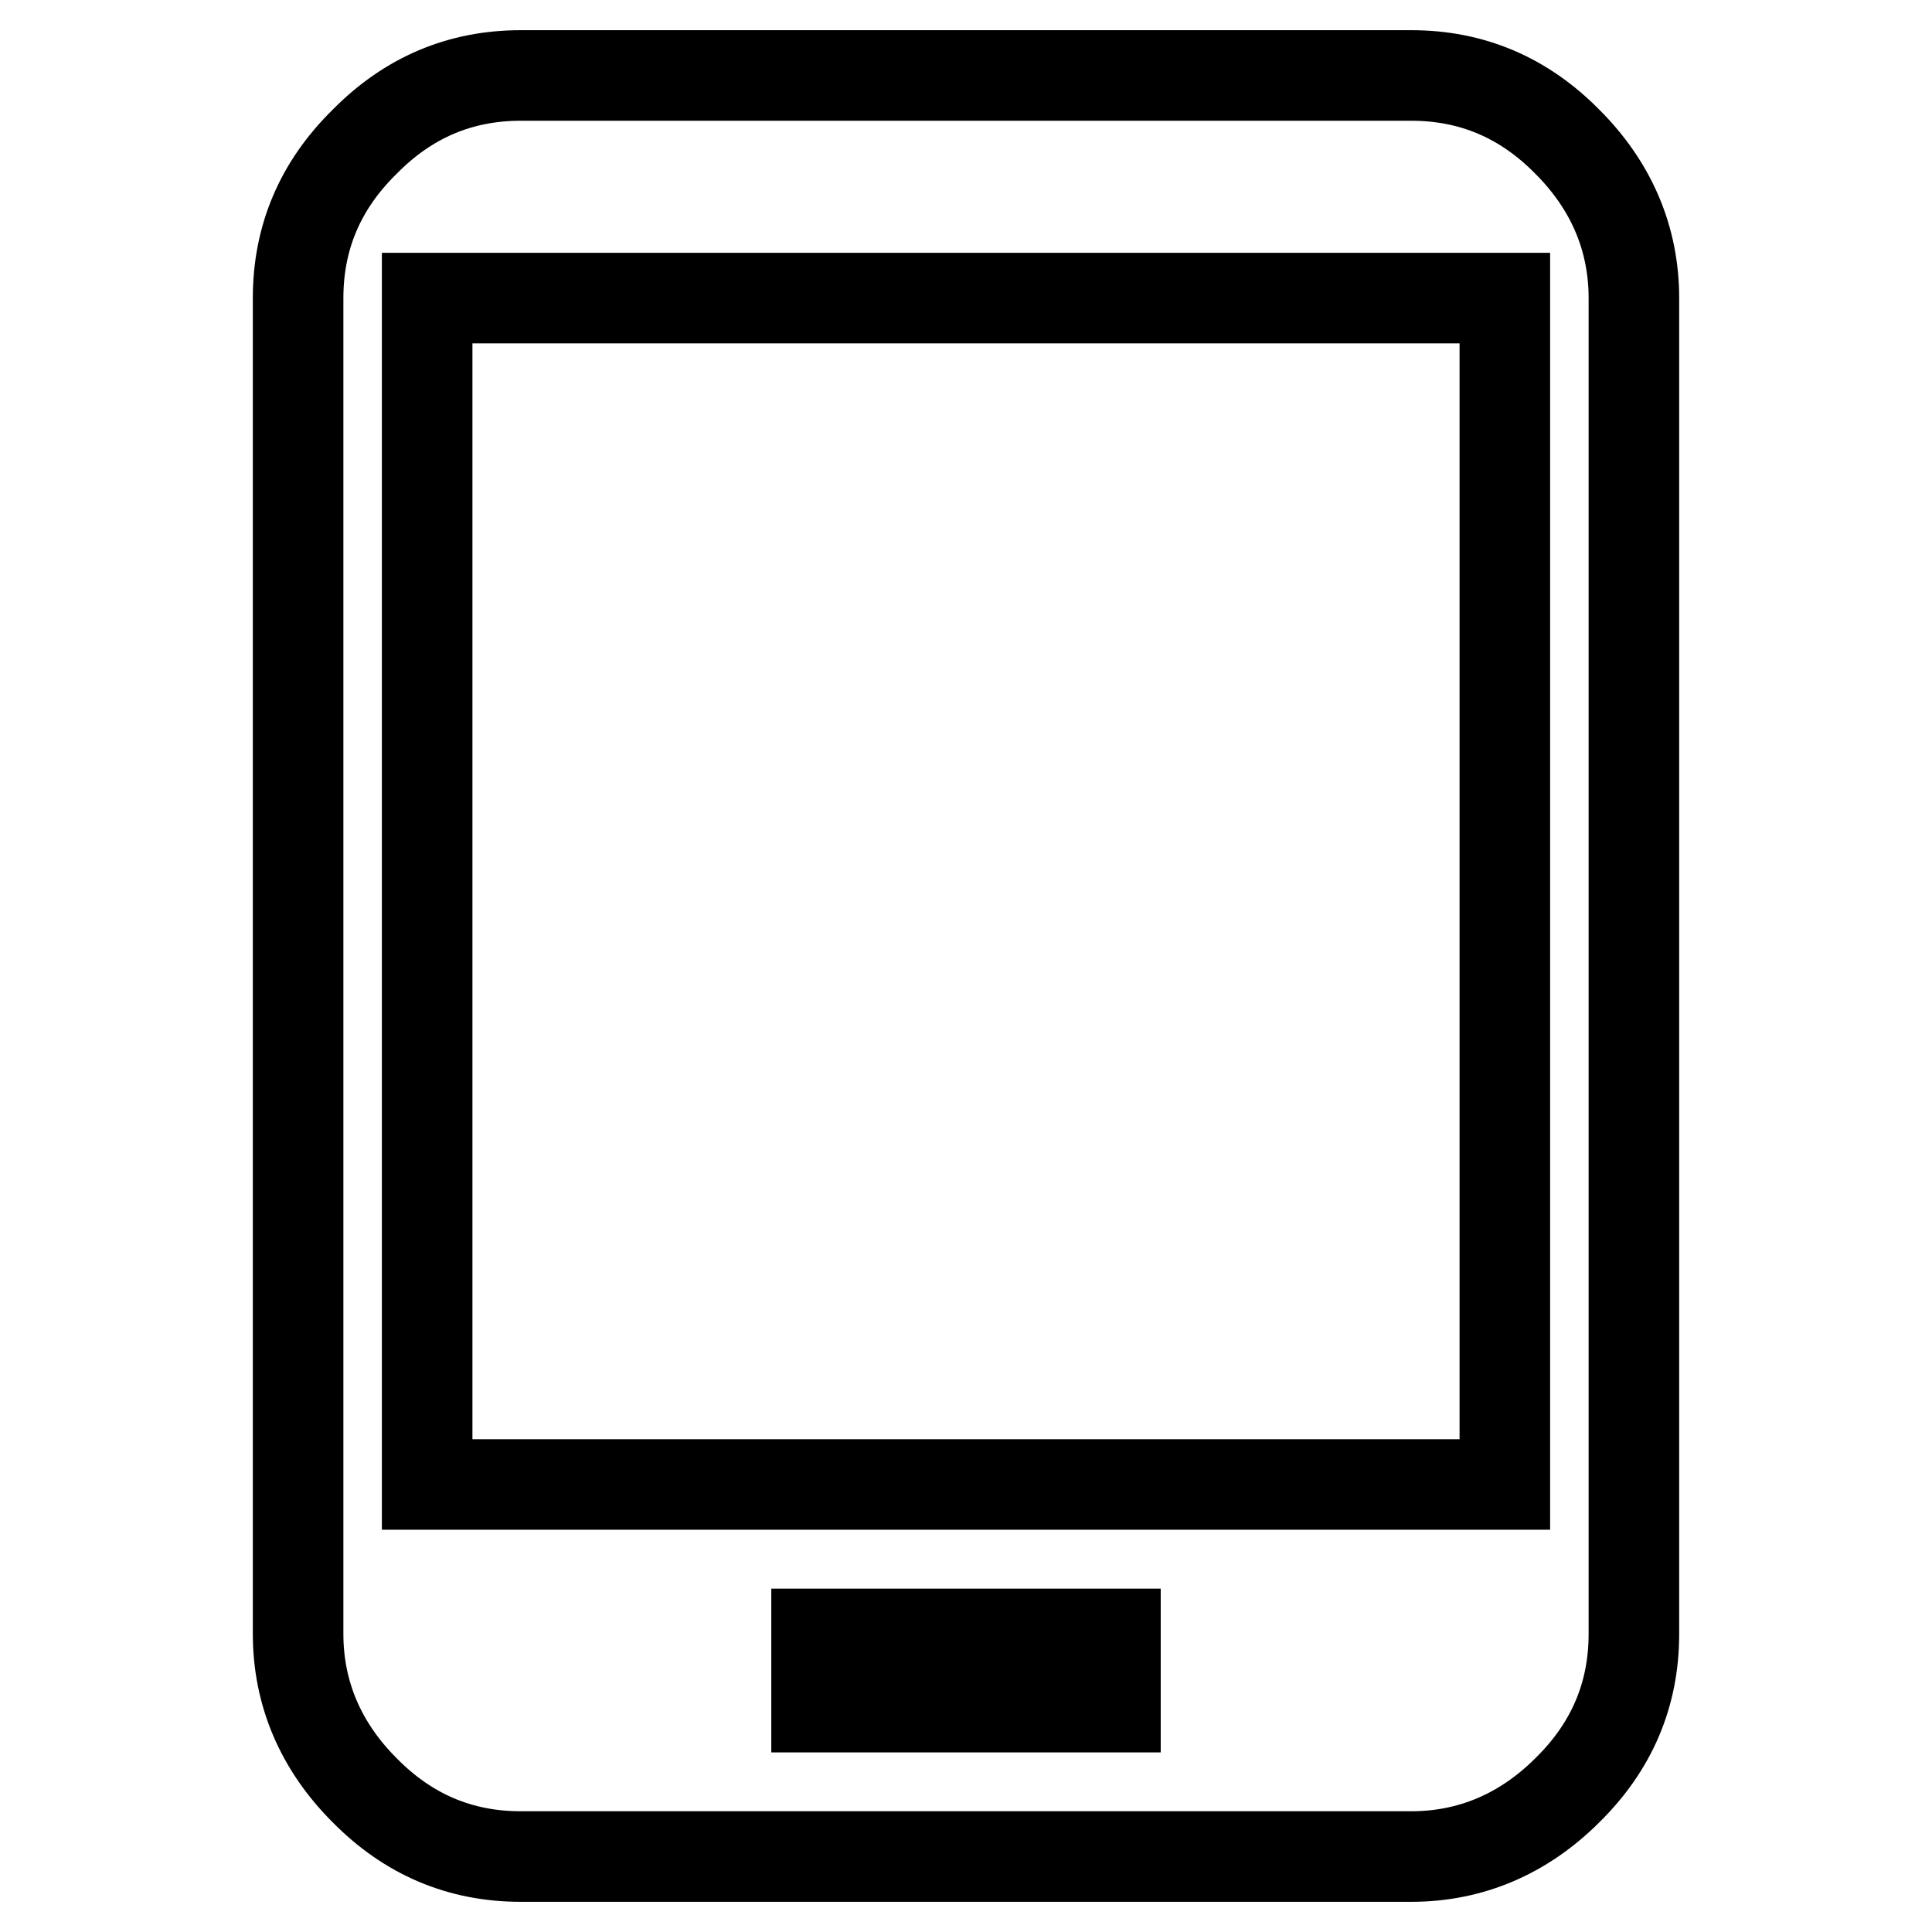 <?xml version="1.0" encoding="utf-8"?>
<!-- Svg Vector Icons : http://www.onlinewebfonts.com/icon -->
<!DOCTYPE svg PUBLIC "-//W3C//DTD SVG 1.1//EN" "http://www.w3.org/Graphics/SVG/1.1/DTD/svg11.dtd">
<svg version="1.1" xmlns="http://www.w3.org/2000/svg" xmlns:xlink="http://www.w3.org/1999/xlink" x="0px" y="0px" viewBox="0 0 256 256" enable-background="new 0 0 256 256" xml:space="preserve">
<g> <path stroke-width="12" fill-opacity="0" stroke="#000000"  d="M199.4,196.7V39.5H56.6v157.2H199.4z M147.8,226.2v-9.7h-39.6v9.7H147.8z M187,10c8,0,14.9,2.9,20.7,8.8 c5.8,5.8,8.8,12.8,8.8,20.7v177c0,8-2.9,14.9-8.8,20.7c-5.8,5.8-12.8,8.8-20.7,8.8H69c-8,0-14.9-2.9-20.7-8.8 c-5.8-5.8-8.8-12.8-8.8-20.7v-177c0-8,2.9-14.9,8.8-20.7C54.1,12.9,61,10,69,10H187z"/></g>
</svg>